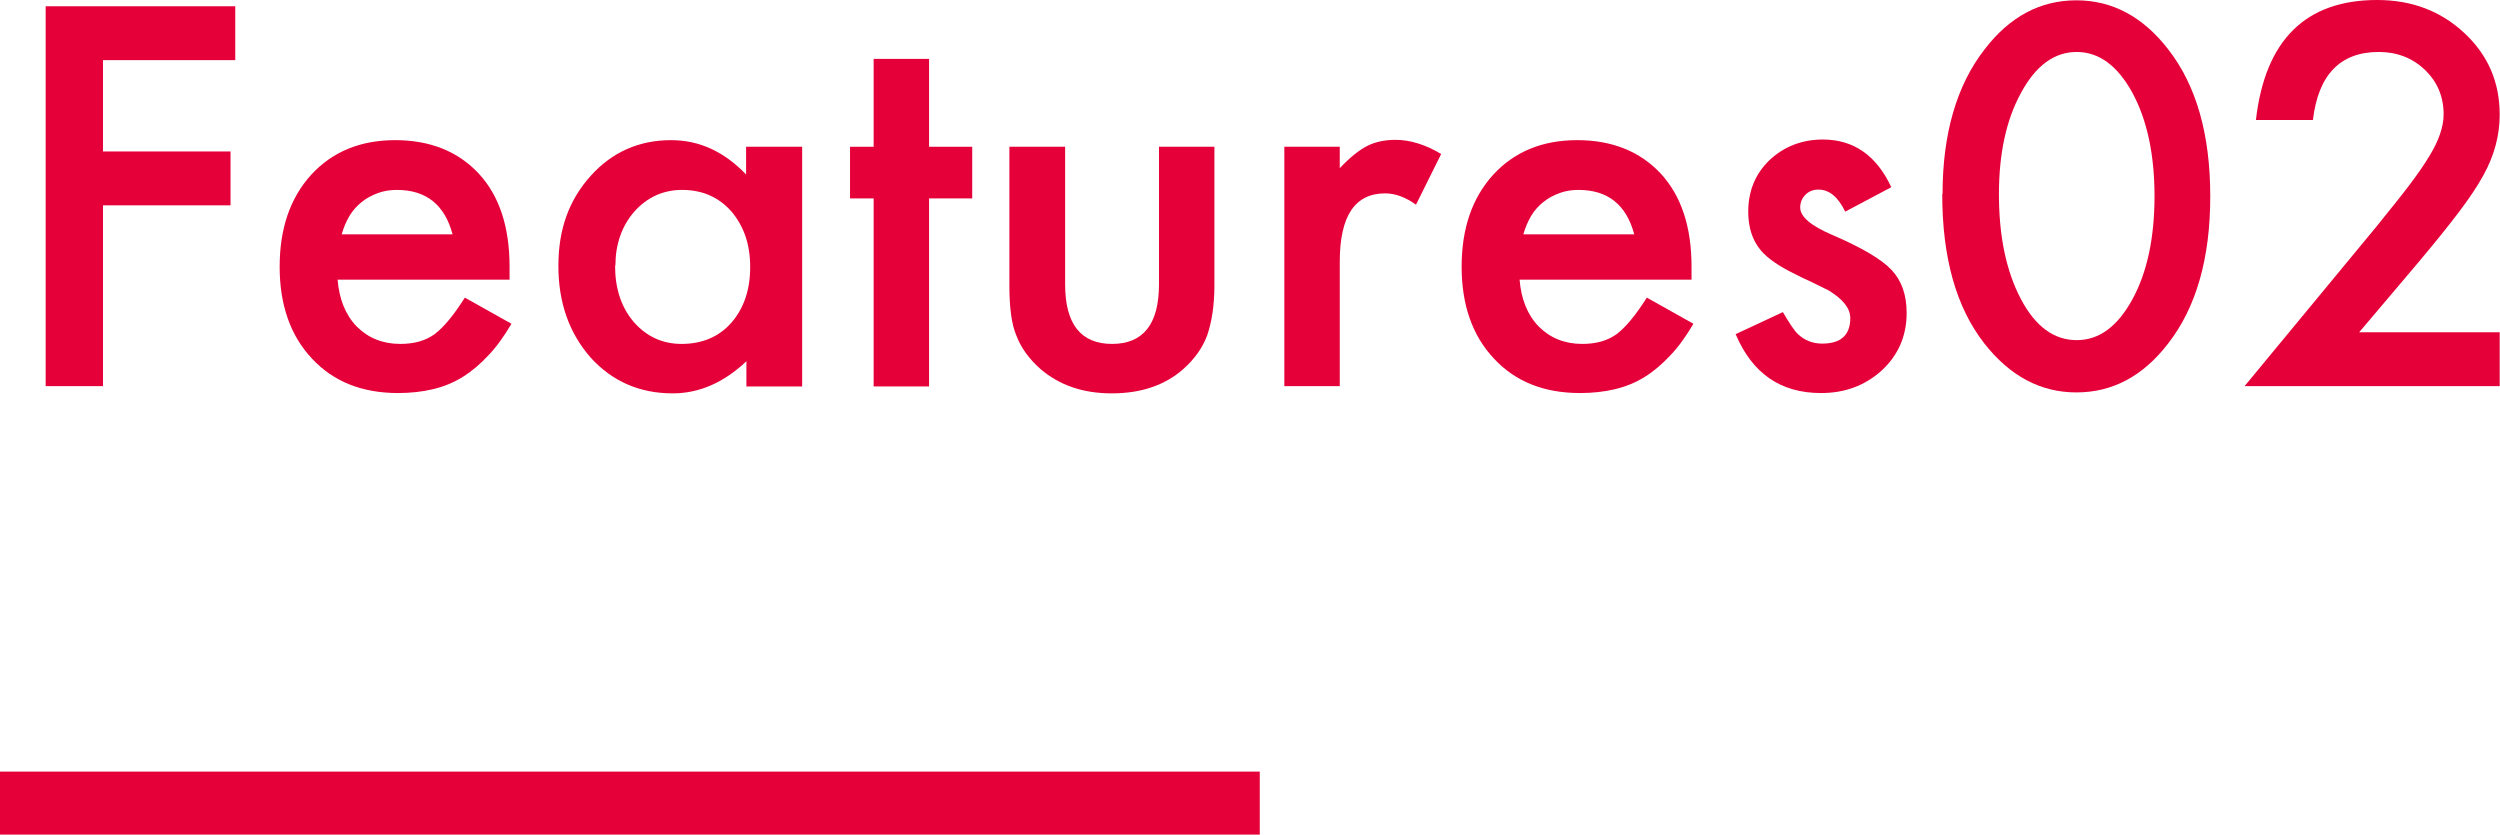 <?xml version="1.0" encoding="UTF-8"?>
<svg id="_レイヤー_2" data-name="レイヤー 2" xmlns="http://www.w3.org/2000/svg" viewBox="0 0 79.38 26.5">
  <g id="img">
    <g>
      <g>
        <path d="M7.47,1.91H3.27v2.9h4.05v1.71H3.27v5.74h-1.82V.2h6.02v1.71Z" style="fill: #e60039;"/>
        <path d="M16.17,8.88h-5.45c.05.62.25,1.12.61,1.49.36.36.82.55,1.38.55.44,0,.8-.1,1.09-.31.28-.21.6-.59.96-1.16l1.48.83c-.23.39-.47.73-.73,1-.26.28-.53.51-.82.69-.29.18-.61.31-.95.39-.34.08-.71.12-1.1.12-1.14,0-2.05-.36-2.73-1.09-.69-.73-1.03-1.71-1.03-2.92s.33-2.18,1-2.92c.67-.73,1.56-1.1,2.67-1.1s2,.36,2.66,1.07c.65.71.97,1.69.97,2.95v.41ZM14.37,7.44c-.25-.94-.84-1.41-1.77-1.41-.21,0-.41.03-.6.1s-.36.16-.51.28c-.15.12-.29.27-.39.44s-.19.37-.25.59h3.53Z" style="fill: #e60039;"/>
        <path d="M23.7,4.66h1.77v7.61h-1.77v-.8c-.72.68-1.5,1.02-2.34,1.02-1.05,0-1.92-.38-2.61-1.14-.68-.78-1.02-1.74-1.02-2.91s.34-2.09,1.02-2.85c.68-.76,1.54-1.14,2.56-1.14.89,0,1.68.36,2.38,1.09v-.88ZM19.53,8.44c0,.73.2,1.32.59,1.78.4.46.91.7,1.52.7.65,0,1.18-.22,1.58-.67.4-.46.6-1.05.6-1.77s-.2-1.3-.6-1.77c-.4-.45-.92-.68-1.56-.68-.6,0-1.11.23-1.52.69-.4.46-.6,1.04-.6,1.72Z" style="fill: #e60039;"/>
        <path d="M29.5,6.3v5.97h-1.76v-5.97h-.75v-1.64h.75V1.87h1.76v2.79h1.37v1.64h-1.37Z" style="fill: #e60039;"/>
        <path d="M33.82,4.66v4.37c0,1.26.5,1.89,1.49,1.89s1.49-.63,1.49-1.89v-4.37h1.76v4.41c0,.61-.08,1.14-.23,1.58-.15.4-.4.75-.76,1.07-.59.52-1.35.77-2.27.77s-1.66-.26-2.26-.77c-.36-.32-.62-.67-.77-1.07-.15-.35-.22-.88-.22-1.58v-4.41h1.76Z" style="fill: #e60039;"/>
        <path d="M40.78,4.66h1.76v.68c.32-.34.61-.57.86-.7.25-.13.56-.2.91-.2.46,0,.95.15,1.45.45l-.8,1.61c-.33-.24-.66-.36-.98-.36-.96,0-1.44.72-1.44,2.17v3.95h-1.76v-7.61Z" style="fill: #e60039;"/>
        <path d="M53.7,8.88h-5.45c.05.62.25,1.12.61,1.49.36.36.82.55,1.38.55.44,0,.8-.1,1.09-.31.28-.21.6-.59.96-1.16l1.48.83c-.23.39-.47.73-.73,1-.26.28-.53.51-.82.69-.29.18-.61.31-.95.39-.34.08-.71.12-1.1.12-1.14,0-2.05-.36-2.73-1.09-.69-.73-1.03-1.71-1.03-2.92s.33-2.18,1-2.92c.67-.73,1.56-1.1,2.67-1.1s2,.36,2.66,1.07c.65.71.97,1.69.97,2.95v.41ZM51.89,7.44c-.25-.94-.84-1.41-1.77-1.41-.21,0-.41.03-.6.1s-.36.16-.51.28c-.15.12-.29.27-.39.44s-.19.37-.25.59h3.53Z" style="fill: #e60039;"/>
        <path d="M60.04,5.95l-1.45.77c-.23-.47-.51-.7-.85-.7-.16,0-.3.05-.41.16-.11.11-.17.24-.17.41,0,.29.34.58,1.02.87.93.4,1.56.77,1.88,1.11.32.34.48.79.48,1.37,0,.73-.27,1.35-.81,1.84-.53.47-1.16.7-1.91.7-1.28,0-2.18-.62-2.71-1.87l1.5-.7c.21.36.37.6.48.7.21.2.47.3.77.3.59,0,.89-.27.89-.81,0-.31-.23-.6-.69-.88-.18-.09-.35-.17-.53-.26-.18-.08-.36-.17-.54-.26-.51-.25-.87-.5-1.08-.75-.27-.32-.4-.73-.4-1.23,0-.66.23-1.21.68-1.64.46-.43,1.03-.65,1.69-.65.97,0,1.7.5,2.17,1.51Z" style="fill: #e60039;"/>
        <path d="M61.68,6.16c0-1.92.45-3.46,1.34-4.6.8-1.04,1.77-1.55,2.91-1.55s2.11.52,2.91,1.55c.9,1.15,1.34,2.71,1.34,4.68s-.45,3.53-1.34,4.67c-.8,1.04-1.77,1.55-2.91,1.55s-2.11-.52-2.92-1.55c-.9-1.15-1.34-2.73-1.34-4.75ZM63.47,6.16c0,1.34.23,2.45.7,3.34.46.87,1.05,1.3,1.77,1.3s1.3-.44,1.77-1.3c.47-.86.7-1.96.7-3.27s-.23-2.41-.7-3.28c-.47-.86-1.06-1.3-1.77-1.3s-1.3.43-1.77,1.3c-.47.86-.7,1.93-.7,3.22Z" style="fill: #e60039;"/>
        <path d="M74.88,10.55h4.49v1.71h-8.1l4.19-5.07c.41-.51.76-.94,1.04-1.31.28-.37.49-.68.64-.93.3-.49.45-.93.45-1.32,0-.56-.2-1.03-.59-1.41-.4-.38-.89-.57-1.47-.57-1.22,0-1.92.72-2.09,2.16h-1.81c.29-2.54,1.58-3.81,3.85-3.81,1.1,0,2.02.35,2.77,1.05.75.7,1.12,1.56,1.12,2.59,0,.66-.17,1.3-.52,1.93-.18.33-.44.72-.78,1.17-.34.45-.77.98-1.29,1.6l-1.88,2.22Z" style="fill: #e60039;"/>
      </g>
      <rect y="24.5" width="40" height="2" style="fill: #e60039;"/>
    </g>
  </g>
</svg>